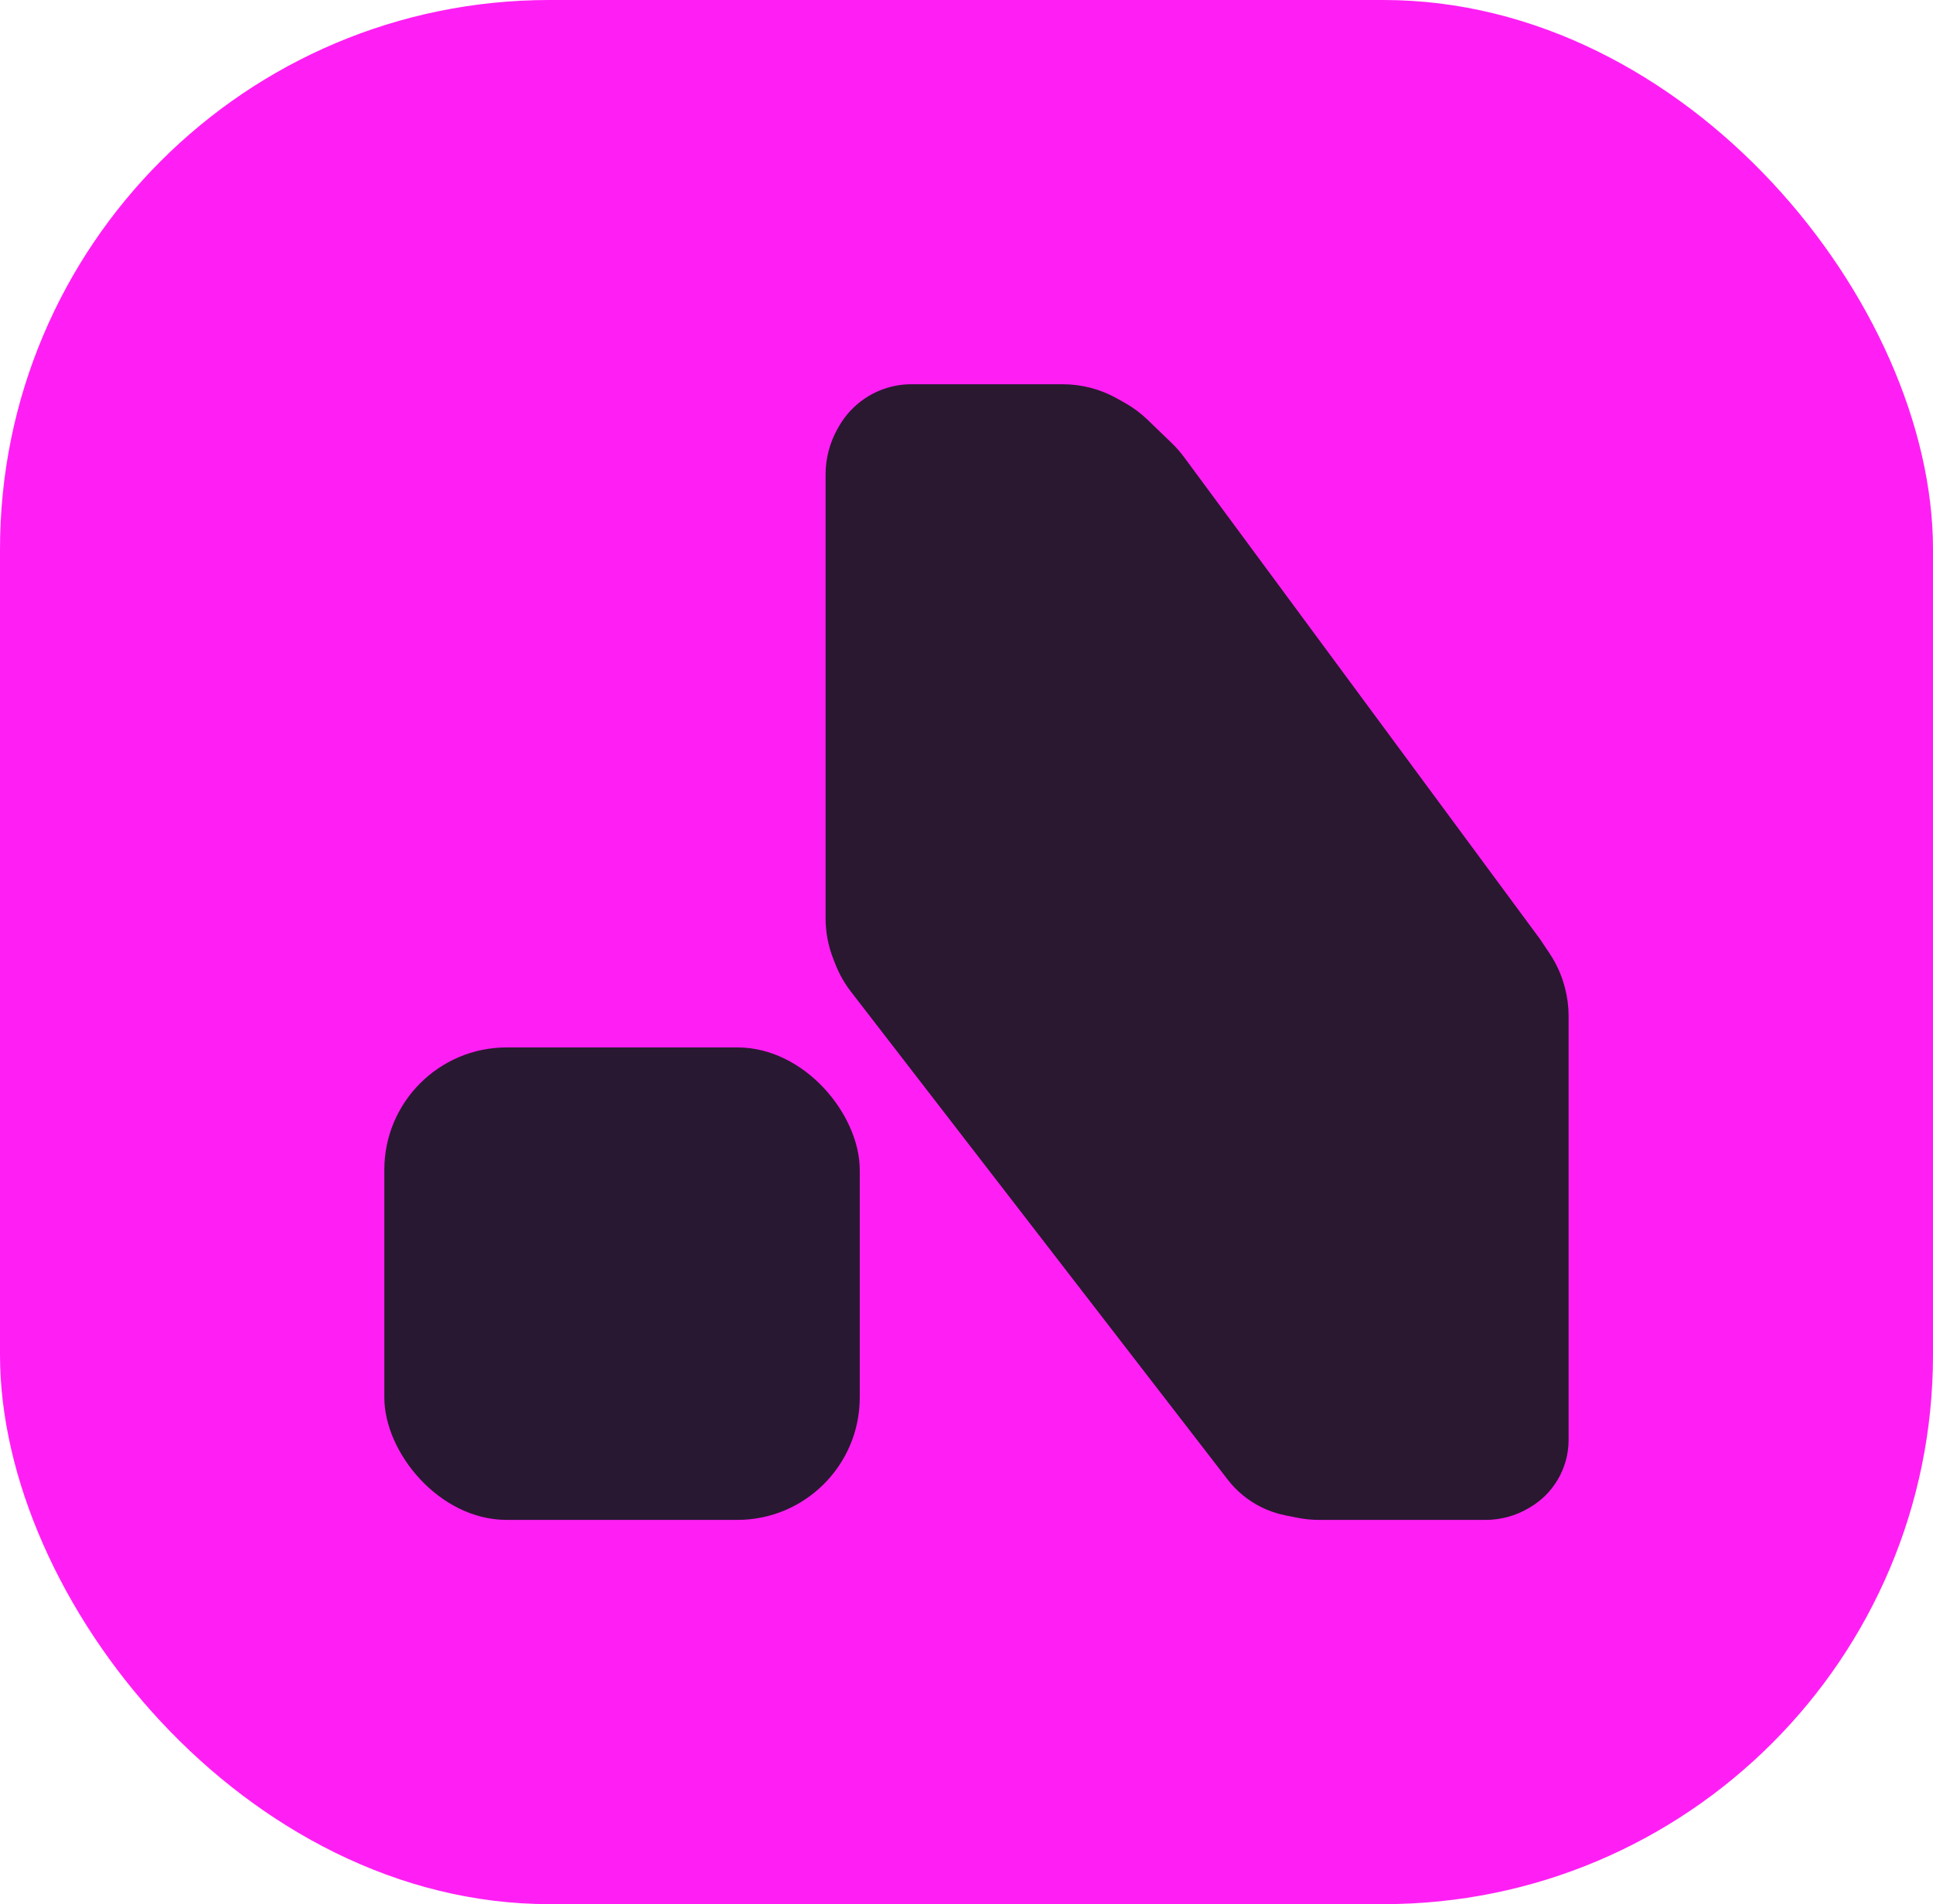 <svg width="679" height="669" viewBox="0 0 679 669" fill="none" xmlns="http://www.w3.org/2000/svg">
<rect width="679" height="669" rx="193" fill="#FF1FF4"/>
<rect x="135" y="368" width="167" height="166" rx="43" fill="#291831"/>
<path d="M290 166.697V322.614C290 327.495 290.916 332.332 292.701 336.874L293.468 338.827C294.816 342.258 296.643 345.481 298.896 348.399L431.26 519.86C434.38 523.901 438.372 527.186 442.938 529.469C445.634 530.817 448.498 531.8 451.453 532.391L455.713 533.243C458.232 533.746 460.794 534 463.362 534H521.839C527.181 534 532.425 532.563 537.021 529.84L537.515 529.547C541.443 527.219 544.73 523.95 547.08 520.034C549.645 515.758 551 510.866 551 505.88V357.003C551 353.681 550.576 350.373 549.737 347.159L549.654 346.838C548.559 342.642 546.772 338.658 544.366 335.05L541 330L415.938 160.625C414.648 158.878 413.215 157.242 411.653 155.734L403.103 147.479C400.711 145.169 398.033 143.175 395.134 141.544L392.404 140.009C386.567 136.725 379.982 135 373.284 135H320.16C314.195 135 308.373 136.819 303.469 140.214C299.869 142.706 296.872 145.973 294.7 149.775L294.315 150.449C291.487 155.397 290 160.998 290 166.697Z" fill="#291830"/>
</svg>
